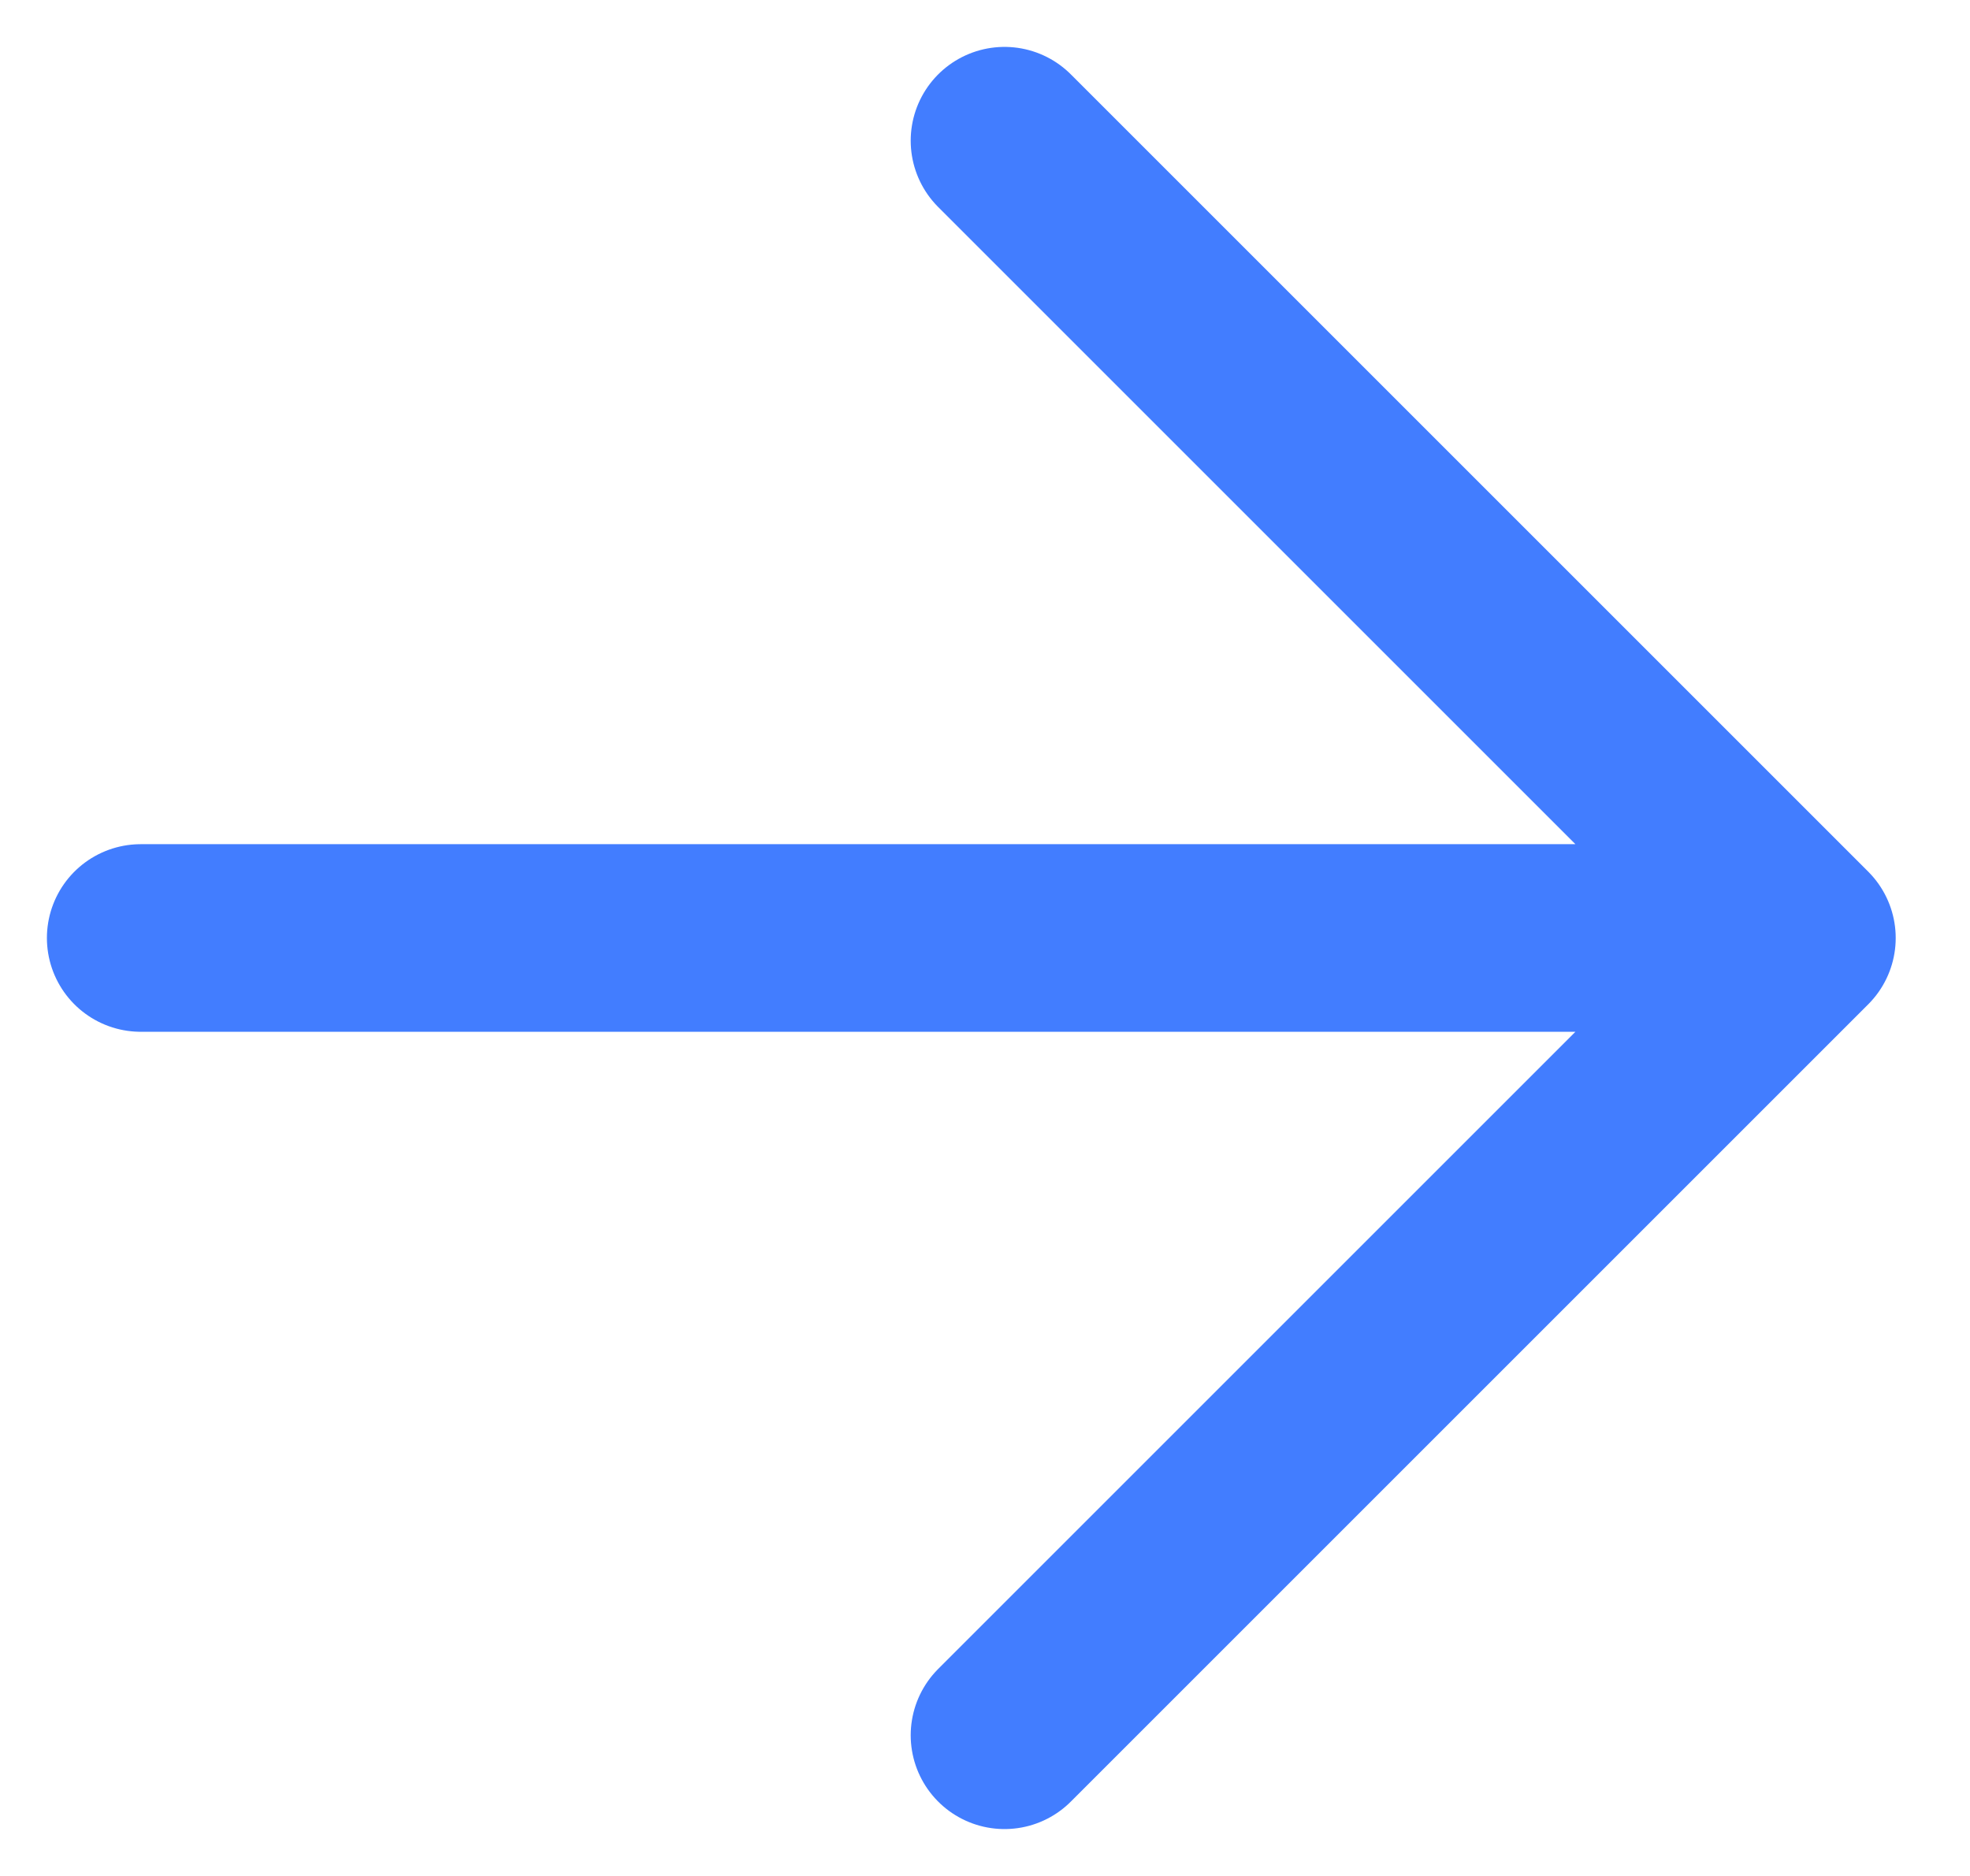 <svg width="21" height="20" viewBox="0 0 21 20" fill="none" xmlns="http://www.w3.org/2000/svg">
<path d="M1.5 10H19.208M19.208 10L10.708 1.5M19.208 10L10.708 18.5" stroke="#427DFF" stroke-width="2" stroke-linecap="round" stroke-linejoin="round"/>
</svg>
